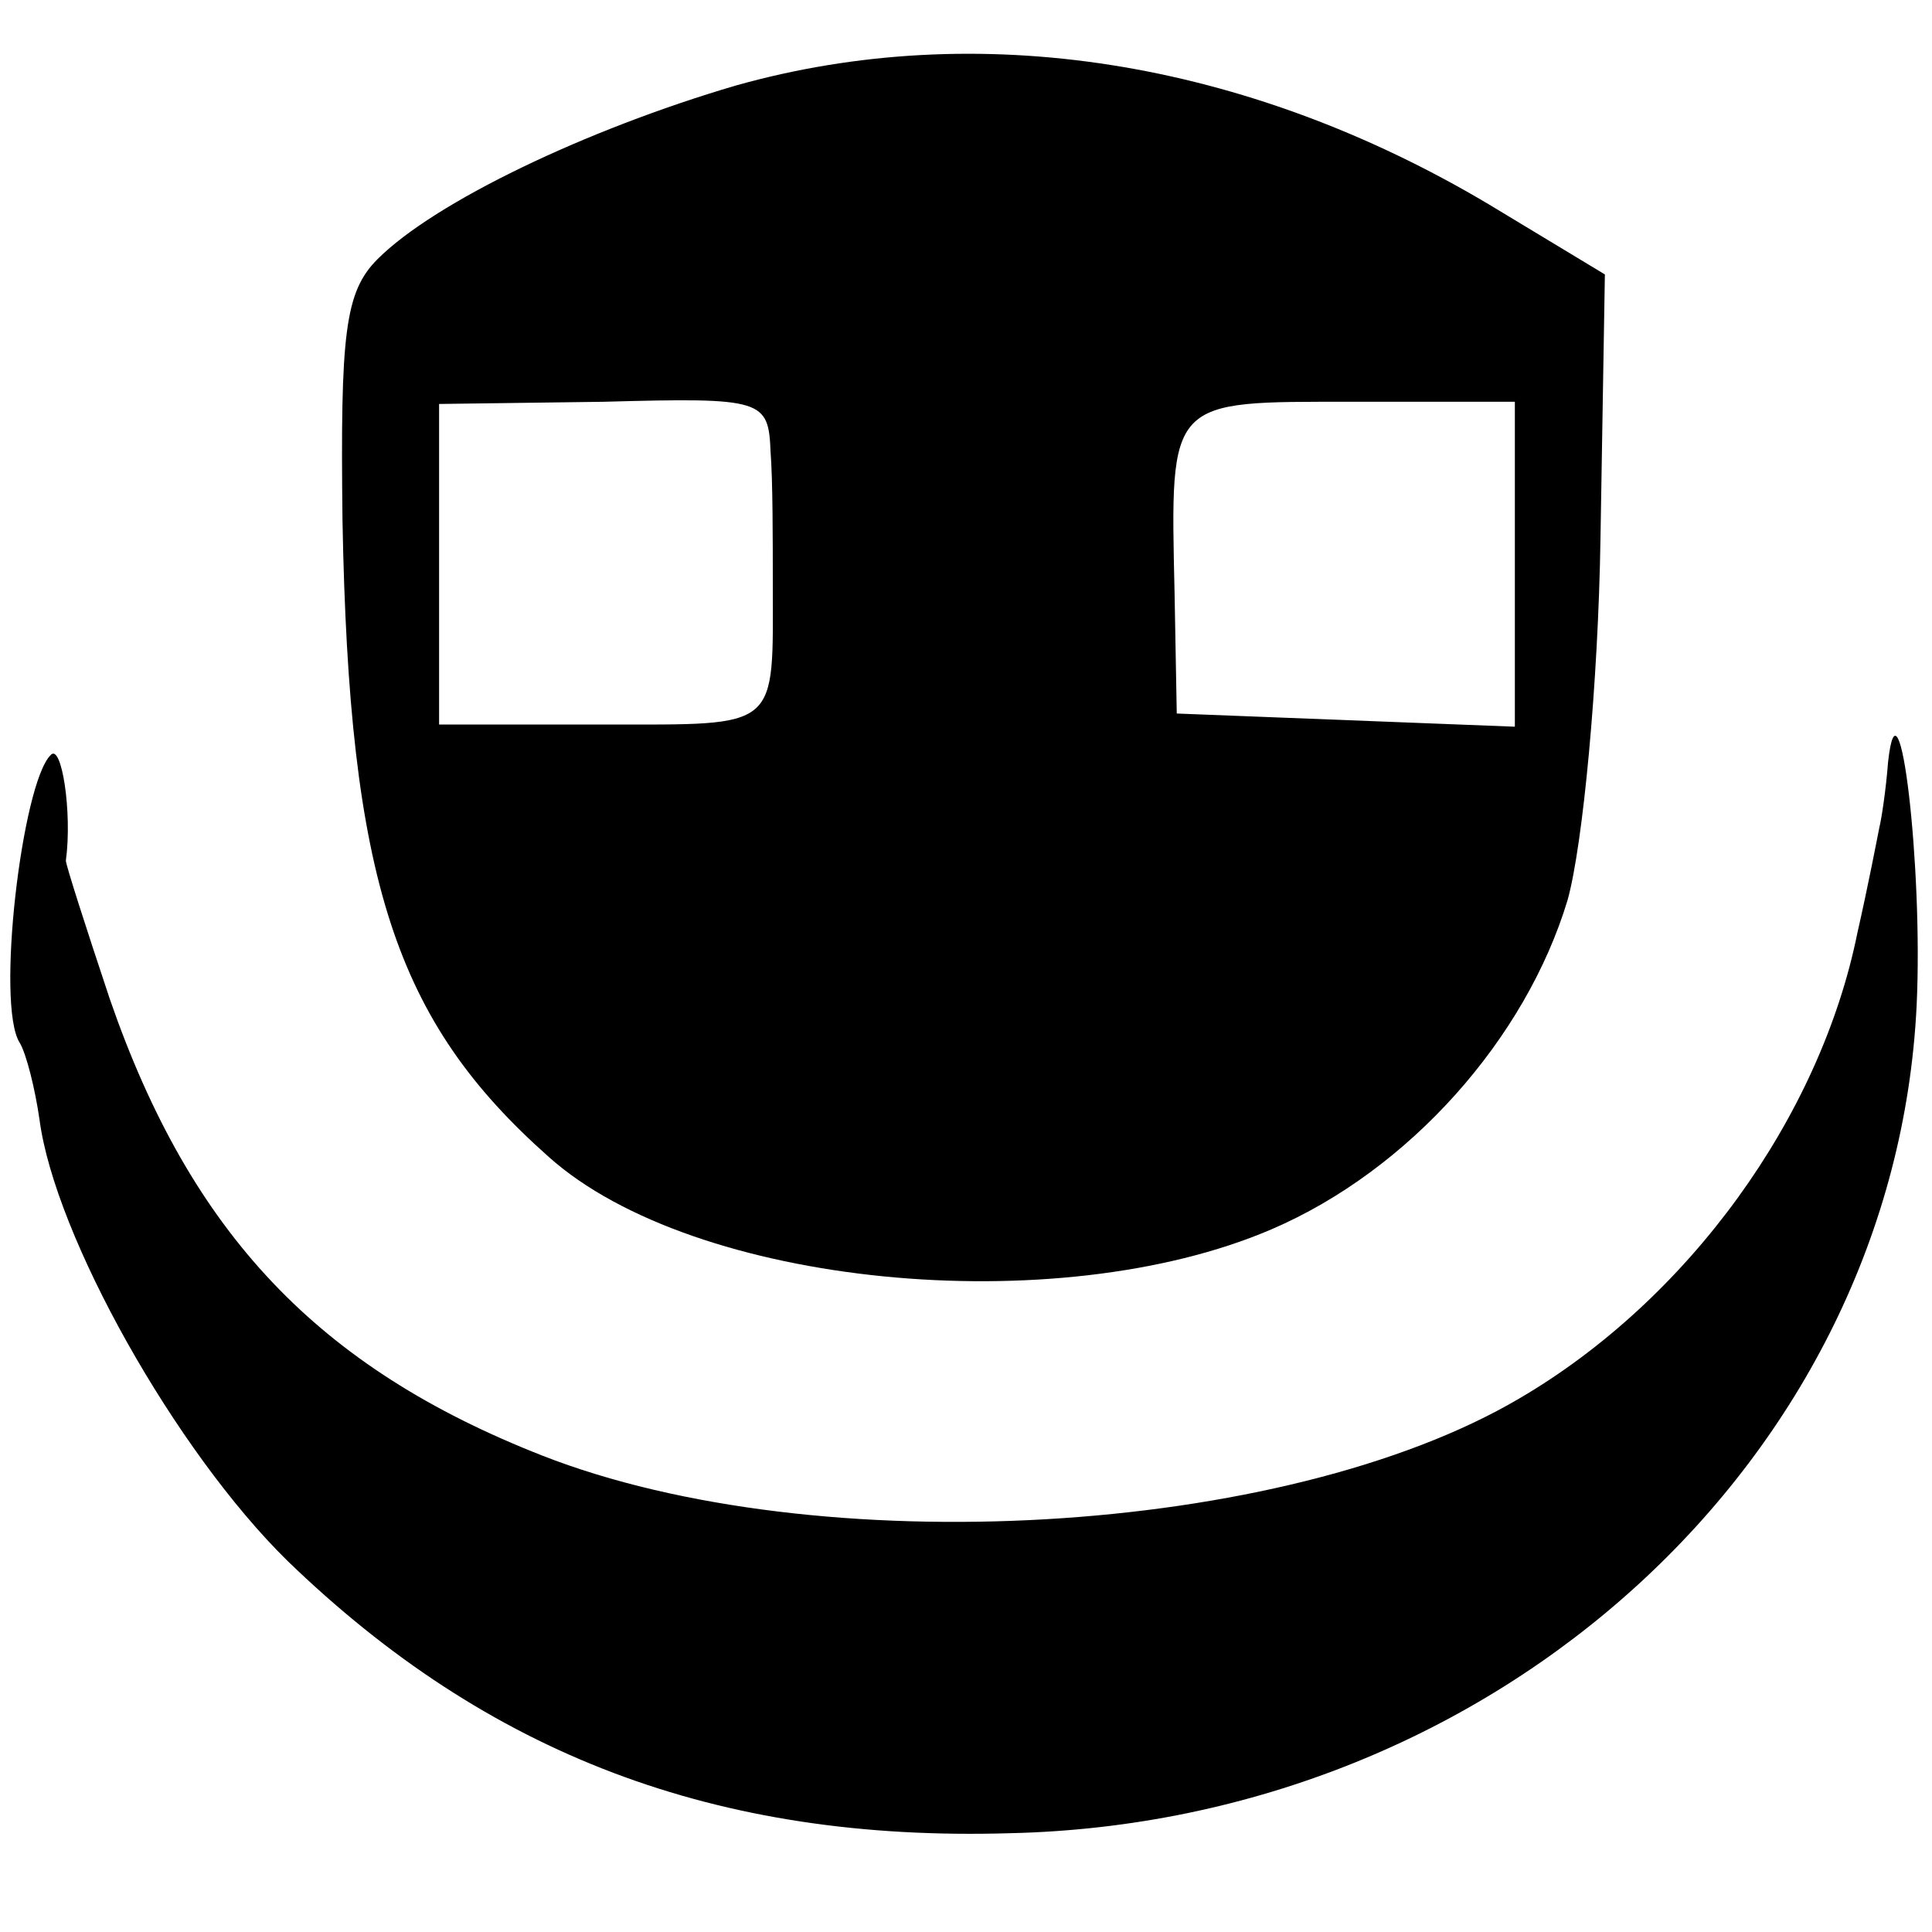 <?xml version="1.0" standalone="no"?>
<!DOCTYPE svg PUBLIC "-//W3C//DTD SVG 20010904//EN"
 "http://www.w3.org/TR/2001/REC-SVG-20010904/DTD/svg10.dtd">
<svg version="1.0" xmlns="http://www.w3.org/2000/svg"
 width="88pt" height="88pt" viewBox="0 0 88 88"
 preserveAspectRatio="xMidYMid meet">
<g transform="translate(0,88) scale(0.1,-0.1)"
fill="#000000" stroke="none">
<path d="M335 841 c-68 -20 -137 -53 -163 -79 -15 -15 -17 -34 -16 -119 3
-164 24 -228 94 -290 66 -59 231 -75 329 -33 63 27 116 87 135 150 7 25 14 99
15 165 l2 120 -53 32 c-111 66 -233 85 -343 54z m16 -167 c1 -13 1 -40 1 -59
0 -68 4 -65 -77 -65 l-75 0 0 73 0 73 75 1 c73 2 75 1 76 -23z m339 -51 l0
-74 -77 3 -77 3 -1 55 c-2 89 -3 87 81 87 l74 0 0 -74z"/>
<path d="M860 533 c-1 -13 -3 -26 -4 -30 -1 -5 -5 -26 -10 -48 -17 -84 -77
-167 -154 -212 -107 -63 -320 -75 -445 -26 -102 40 -160 101 -197 208 -11 33
-20 61 -20 63 3 22 -2 54 -7 48 -13 -13 -25 -114 -14 -131 3 -5 7 -21 9 -35 7
-53 62 -151 113 -201 91 -88 195 -128 329 -124 222 5 403 171 413 377 3 63 -8
156 -13 111z"/>
</g>
</svg>
